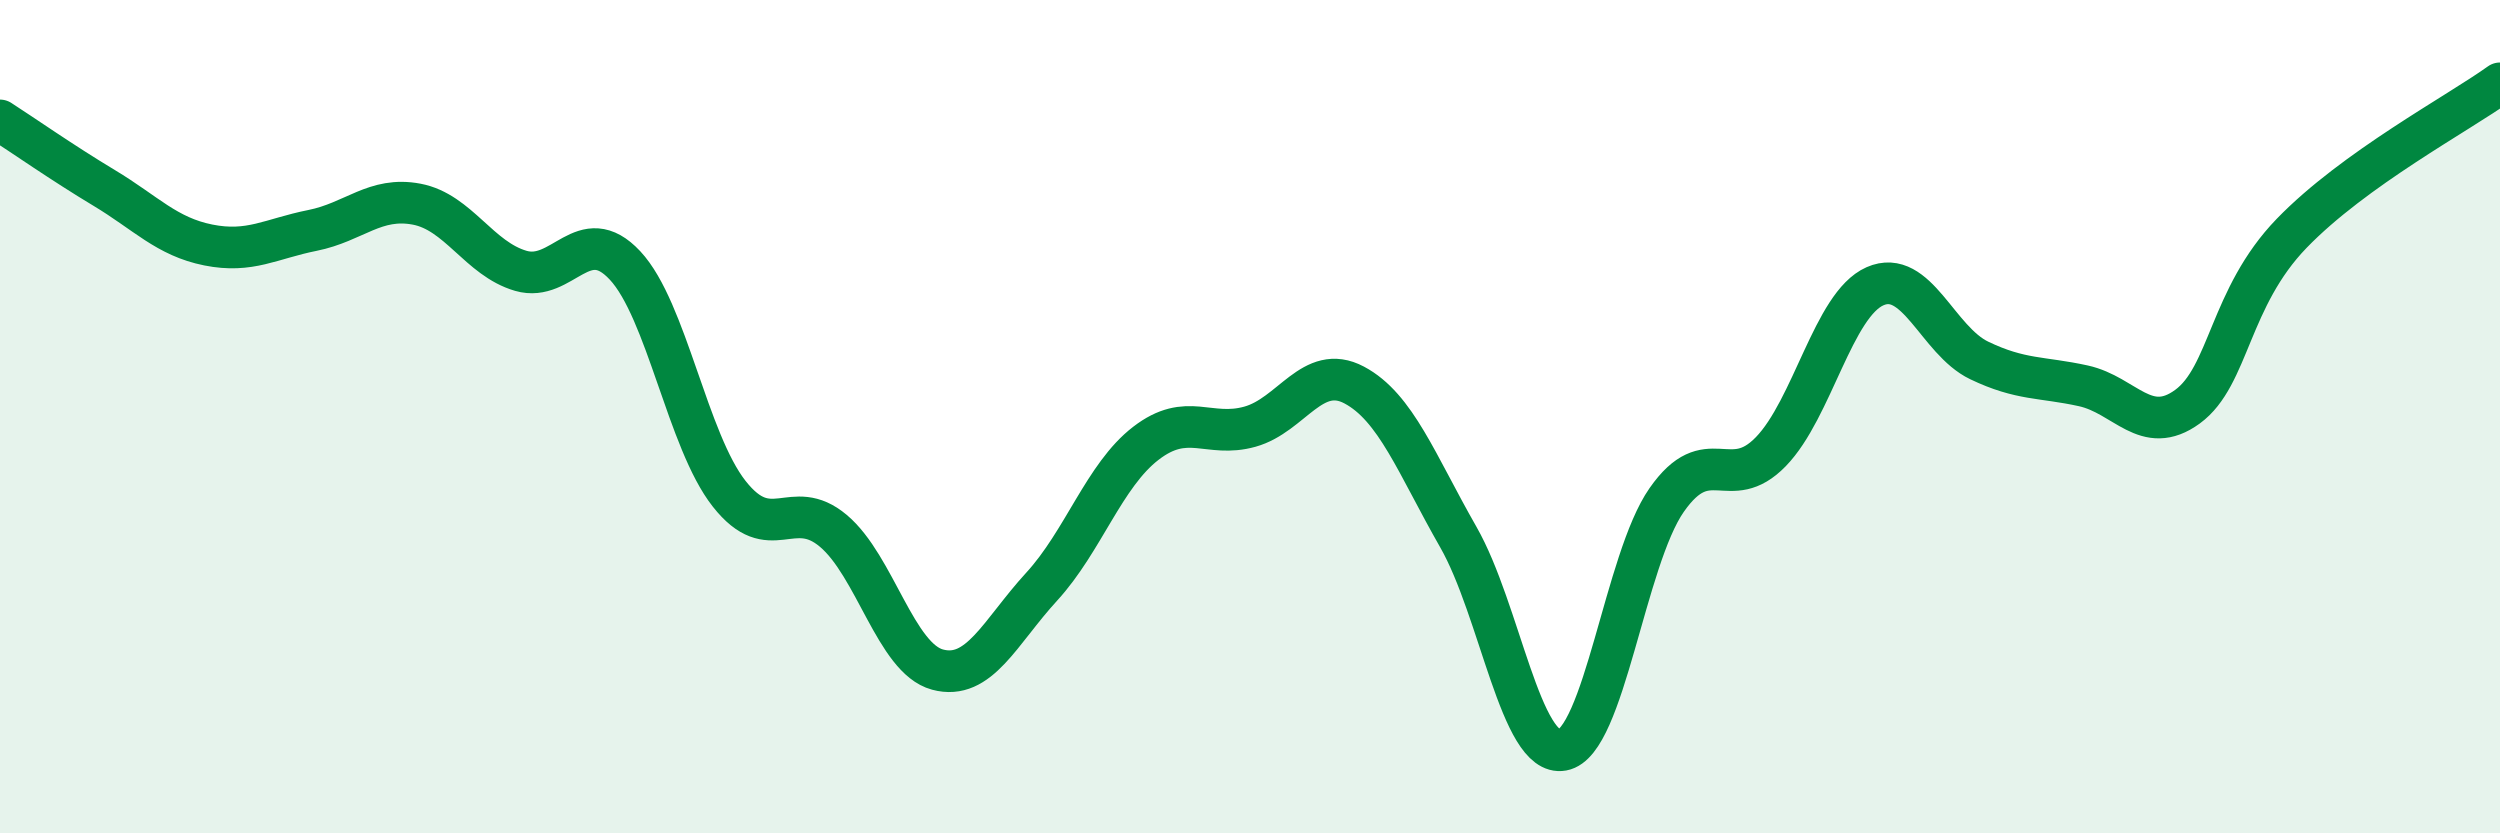 
    <svg width="60" height="20" viewBox="0 0 60 20" xmlns="http://www.w3.org/2000/svg">
      <path
        d="M 0,2.89 C 0.5,3.21 1.5,3.91 2.5,4.51 C 3.5,5.11 4,5.68 5,5.88 C 6,6.08 6.5,5.73 7.5,5.53 C 8.5,5.33 9,4.71 10,4.9 C 11,5.09 11.5,6.21 12.5,6.5 C 13.5,6.79 14,5.3 15,6.37 C 16,7.44 16.5,10.58 17.5,11.85 C 18.5,13.12 19,11.9 20,12.74 C 21,13.58 21.5,15.8 22.5,16.07 C 23.5,16.34 24,15.17 25,14.08 C 26,12.99 26.5,11.41 27.5,10.64 C 28.5,9.87 29,10.52 30,10.24 C 31,9.96 31.5,8.71 32.5,9.24 C 33.5,9.77 34,11.14 35,12.89 C 36,14.64 36.5,18.18 37.5,18 C 38.5,17.82 39,13.43 40,12 C 41,10.57 41.5,11.87 42.5,10.84 C 43.5,9.81 44,7.31 45,6.87 C 46,6.43 46.5,8.17 47.5,8.65 C 48.5,9.13 49,9.04 50,9.26 C 51,9.48 51.5,10.49 52.5,9.76 C 53.5,9.03 53.5,7.15 55,5.6 C 56.5,4.05 59,2.72 60,2L60 20L0 20Z"
        fill="#008740"
        opacity="0.1"
        stroke-linecap="round"
        stroke-linejoin="round"
      />
      <path
        d="M 0,2.89 C 0.5,3.21 1.5,3.91 2.5,4.51 C 3.5,5.11 4,5.68 5,5.88 C 6,6.08 6.5,5.73 7.5,5.53 C 8.5,5.33 9,4.71 10,4.9 C 11,5.09 11.5,6.21 12.5,6.5 C 13.5,6.79 14,5.3 15,6.37 C 16,7.44 16.5,10.58 17.5,11.85 C 18.5,13.12 19,11.9 20,12.74 C 21,13.58 21.5,15.8 22.5,16.07 C 23.5,16.34 24,15.17 25,14.08 C 26,12.99 26.5,11.41 27.5,10.64 C 28.5,9.87 29,10.52 30,10.24 C 31,9.96 31.5,8.71 32.5,9.24 C 33.5,9.77 34,11.14 35,12.89 C 36,14.64 36.5,18.18 37.5,18 C 38.5,17.82 39,13.43 40,12 C 41,10.57 41.5,11.87 42.5,10.84 C 43.5,9.81 44,7.31 45,6.87 C 46,6.43 46.5,8.17 47.5,8.65 C 48.5,9.13 49,9.04 50,9.26 C 51,9.48 51.5,10.49 52.5,9.76 C 53.5,9.03 53.5,7.15 55,5.6 C 56.5,4.05 59,2.72 60,2"
        stroke="#008740"
        stroke-width="1"
        fill="none"
        stroke-linecap="round"
        stroke-linejoin="round"
      />
    </svg>
  